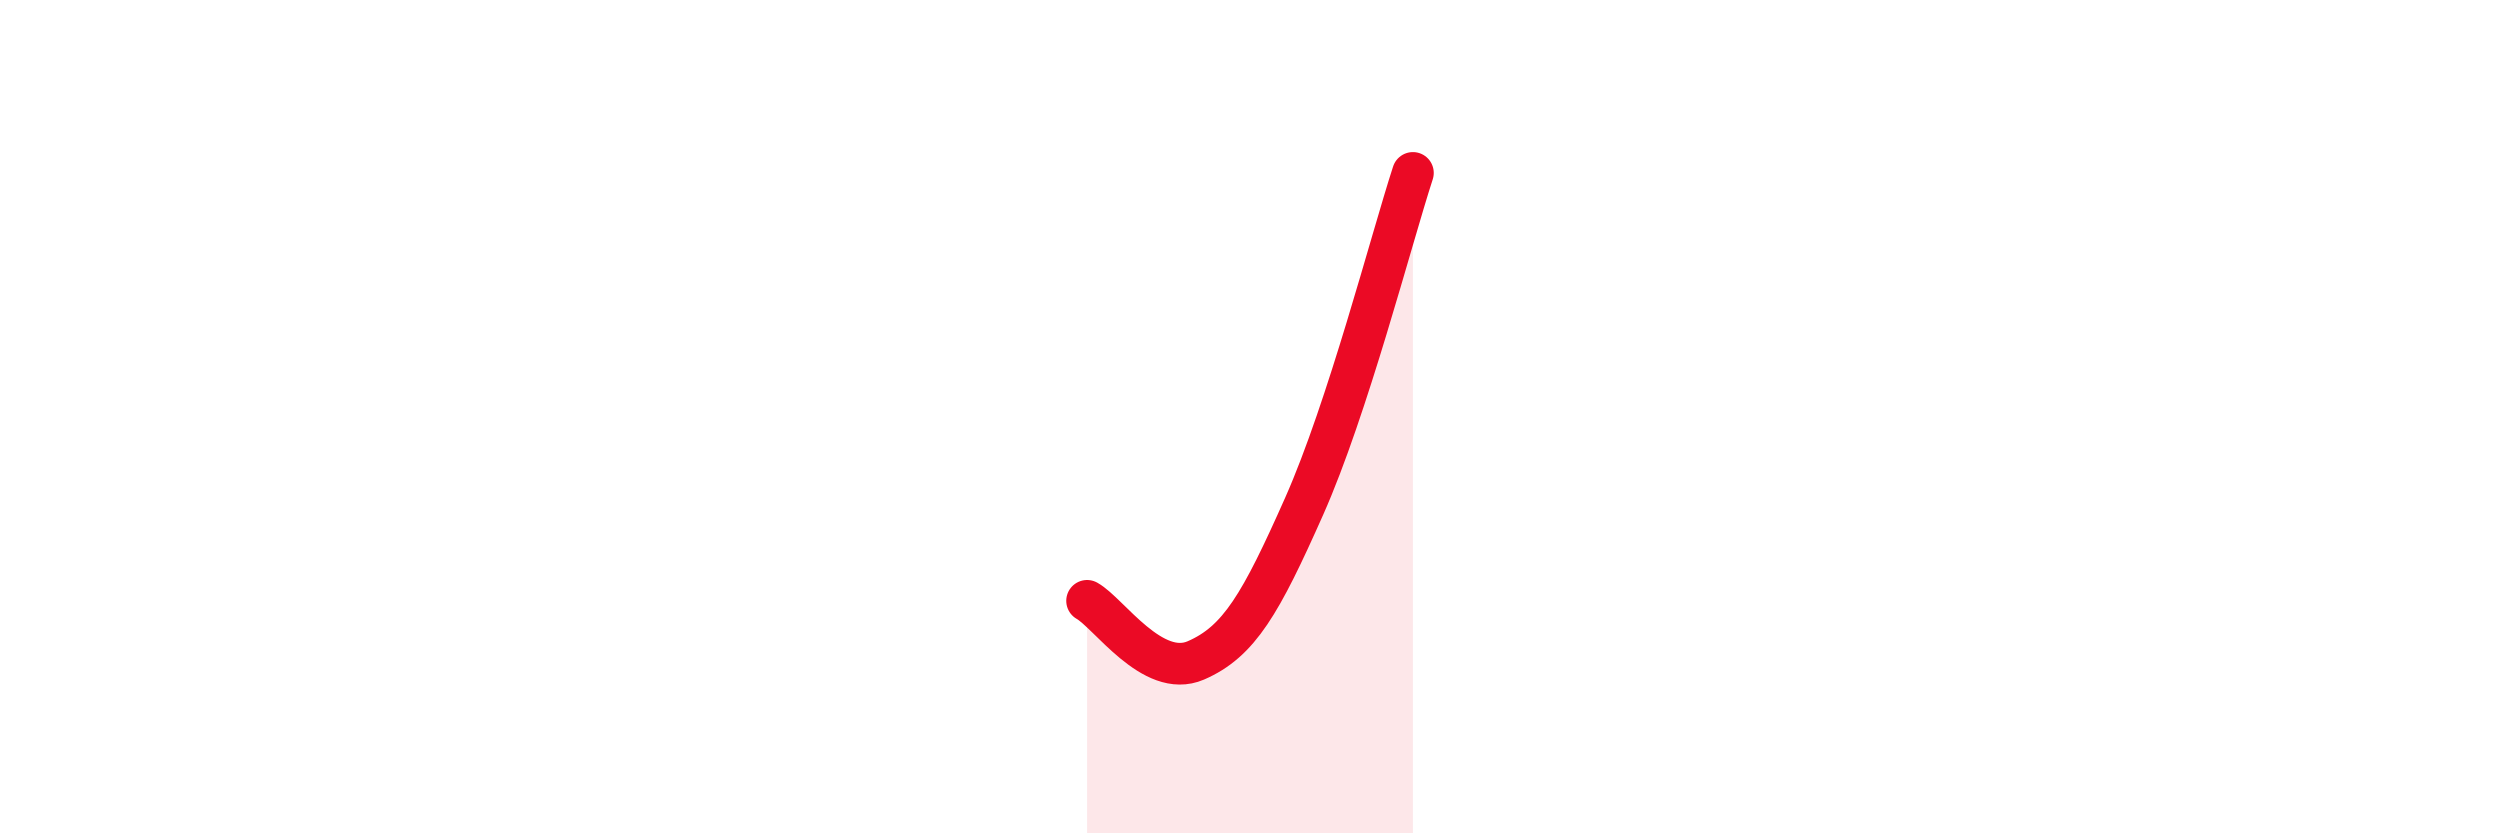 
    <svg width="60" height="20" viewBox="0 0 60 20" xmlns="http://www.w3.org/2000/svg">
      <path
        d="M 26.09,14.42 C 26.61,14.71 27.66,16.3 28.7,15.85 C 29.74,15.4 30.26,14.49 31.3,12.15 C 32.34,9.81 33.39,5.75 33.91,4.15L33.91 20L26.09 20Z"
        fill="#EB0A25"
        opacity="0.1"
        stroke-linecap="round"
        stroke-linejoin="round"
      />
      <path
        d="M 26.09,14.42 C 26.61,14.71 27.66,16.3 28.7,15.85 C 29.74,15.4 30.26,14.49 31.3,12.15 C 32.34,9.81 33.39,5.75 33.91,4.15"
        stroke="#EB0A25"
        stroke-width="1"
        fill="none"
        stroke-linecap="round"
        stroke-linejoin="round"
      />
    </svg>
  
